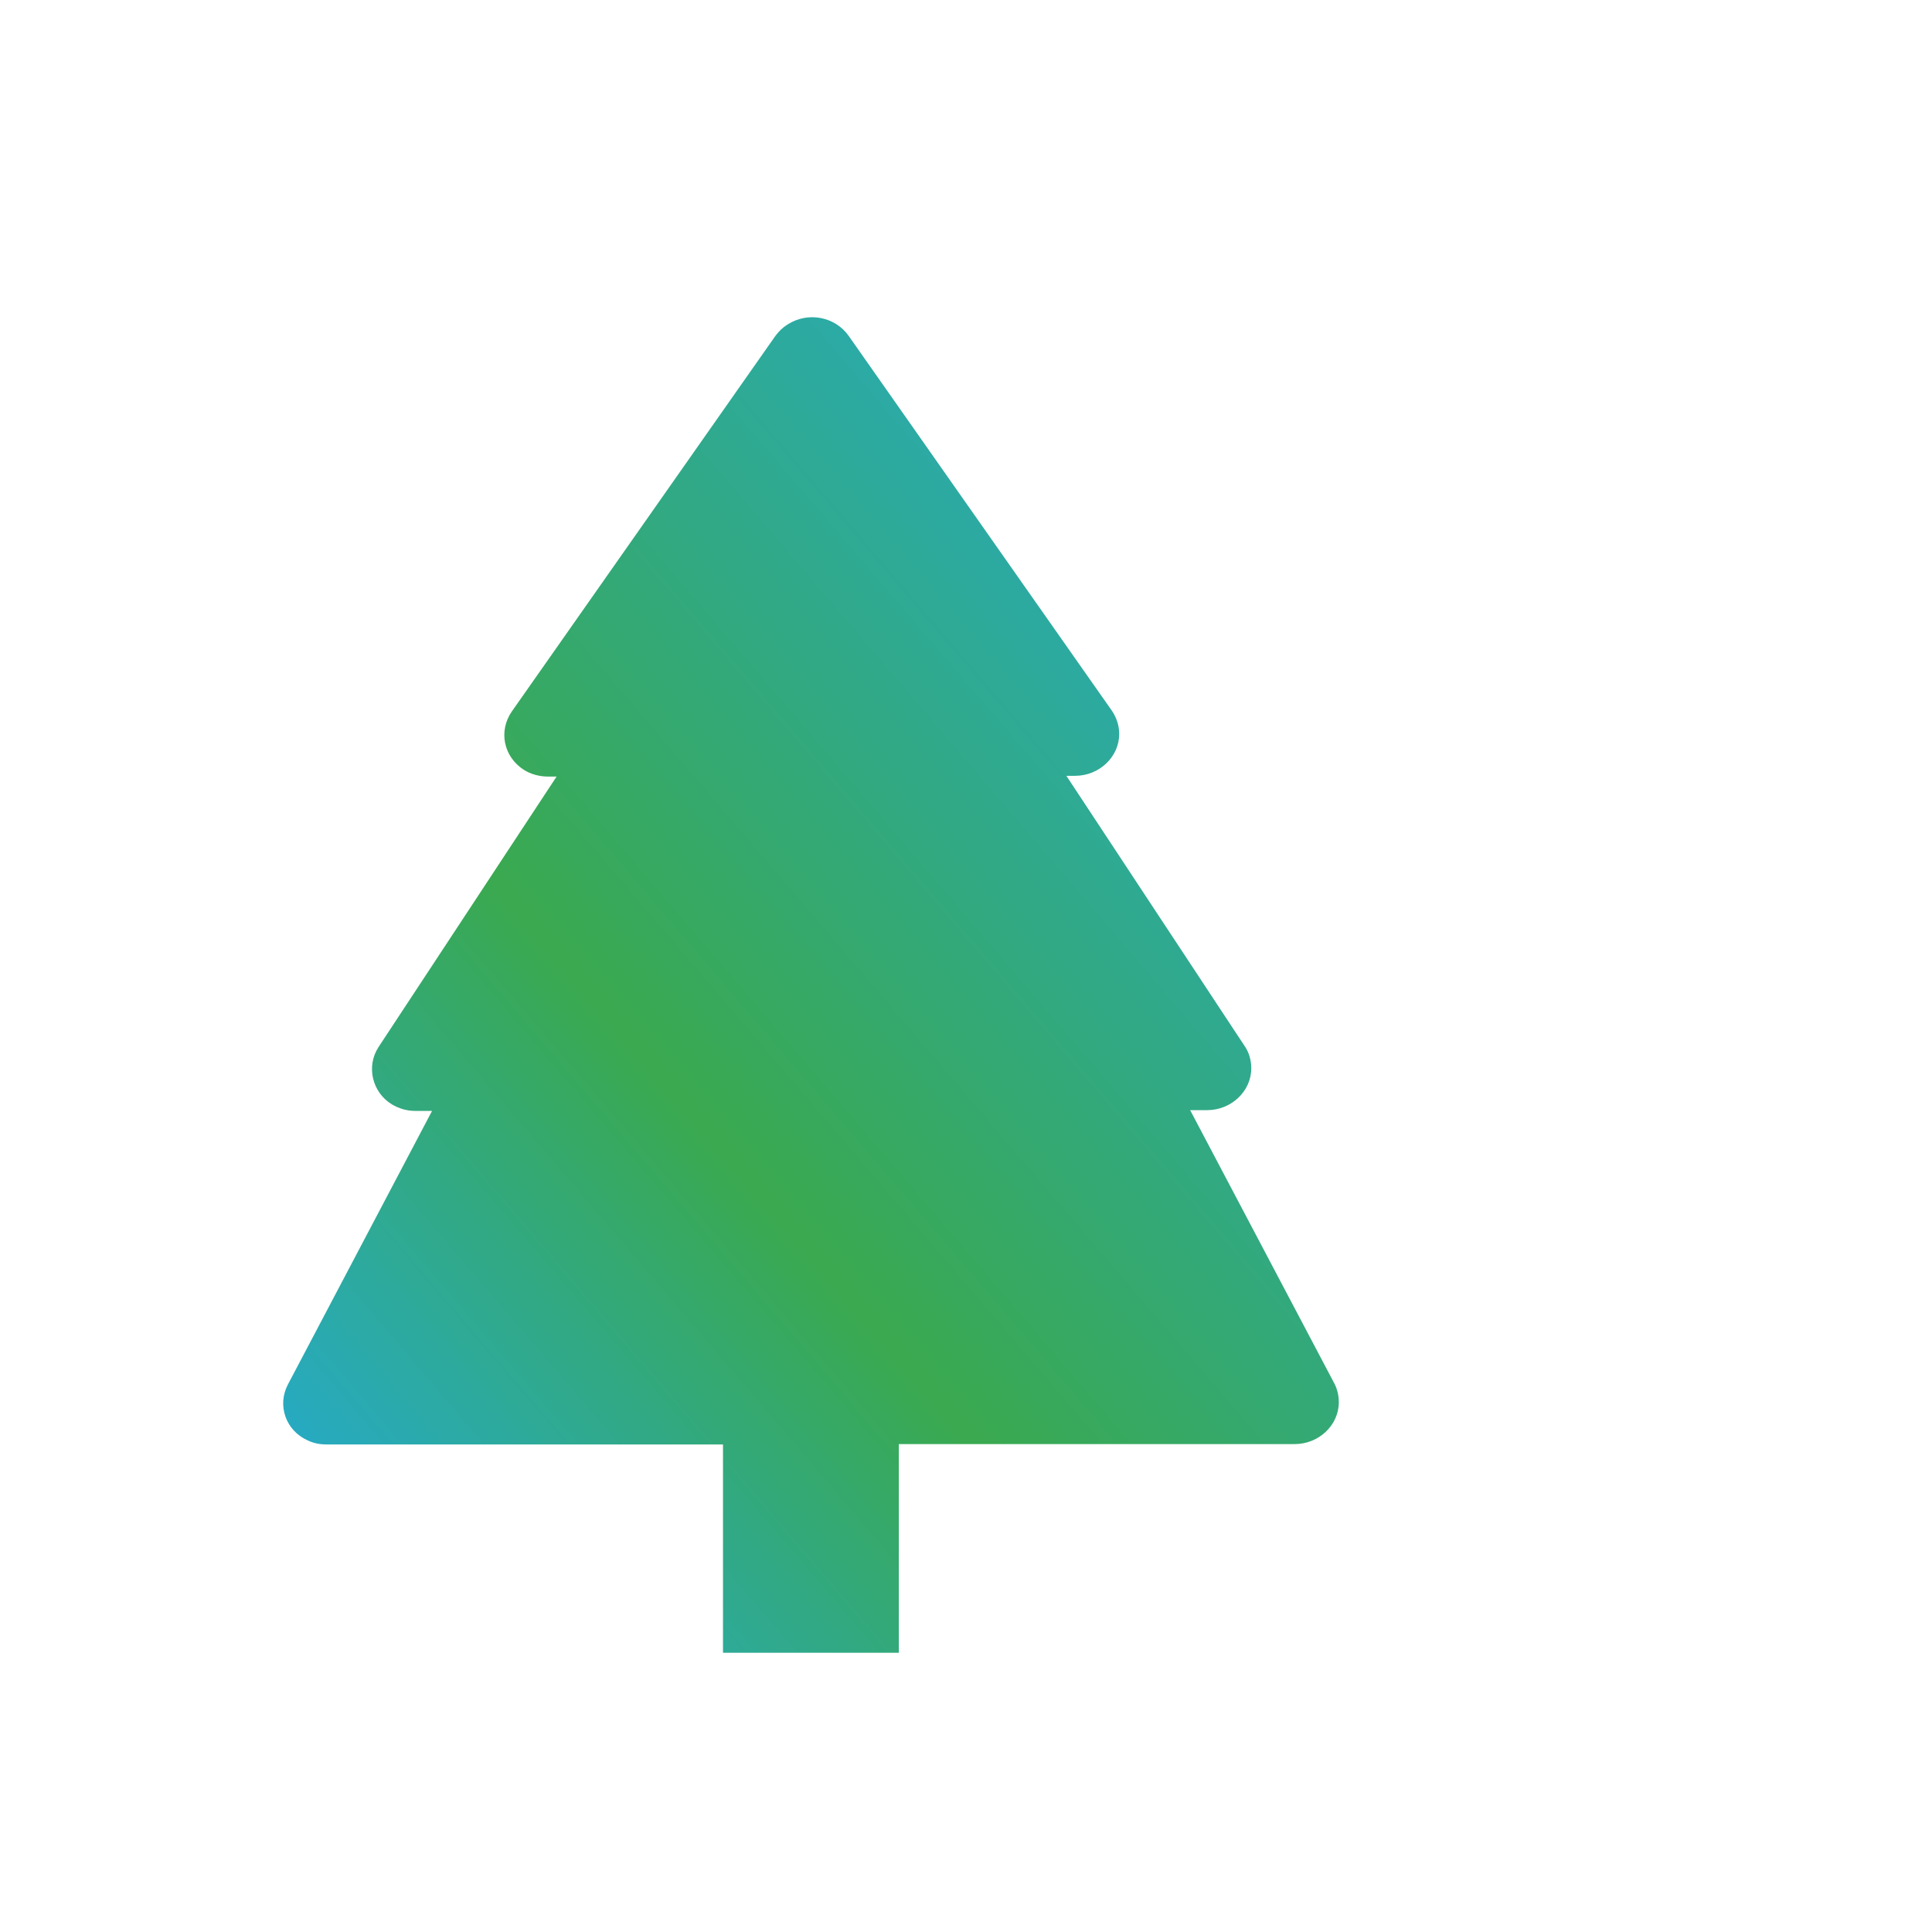 <svg xmlns="http://www.w3.org/2000/svg" xmlns:xlink="http://www.w3.org/1999/xlink" id="Layer_1" x="0" y="0" version="1.1" viewBox="0 0 512 512" style="enable-background:new 0 0 512 512" xml:space="preserve"><style type="text/css">.st0{fill:url(#SVGID_1_)}</style><g><linearGradient id="SVGID_1_" x1="80.037" x2="378.985" y1="110.345" y2="365.854" gradientTransform="matrix(1 0 0 -1 0 514)" gradientUnits="userSpaceOnUse"><stop offset="0" style="stop-color:#25aacd"/><stop offset=".379" style="stop-color:#3aa94f"/><stop offset=".994" style="stop-color:#25aacd"/></linearGradient><path d="M224.9,89c-3.6-5.1-10.8-6.5-16.2-3c-1.3,0.8-2.3,1.8-3.2,3l-69.9,99.6c-3.5,5.1-2.2,11.9,3.2,15.4 c1.9,1.2,4.2,1.8,6.4,1.8h2.3l-47.2,71.7c-3.3,5.1-1.7,12,3.6,15.2c1.9,1.1,3.9,1.7,6.1,1.7h4.5l-38.2,72.5 c-2.9,5.5-0.6,12.2,5.2,14.8c1.6,0.8,3.3,1.1,5.2,1.1h104.9V438h46.6v-55.3h104.9c6.4,0,11.7-5,11.7-11.1c0-1.7-0.4-3.5-1.2-5 l-38.2-72.4h4.5c6.4,0,11.7-5,11.7-11.1c0-2.1-0.6-4.2-1.7-5.8l-47.3-71.7h2.3c6.4,0,11.7-5,11.7-11.1c0-2.2-0.7-4.3-1.9-6.1 L224.9,89z" class="st0"/></g></svg>